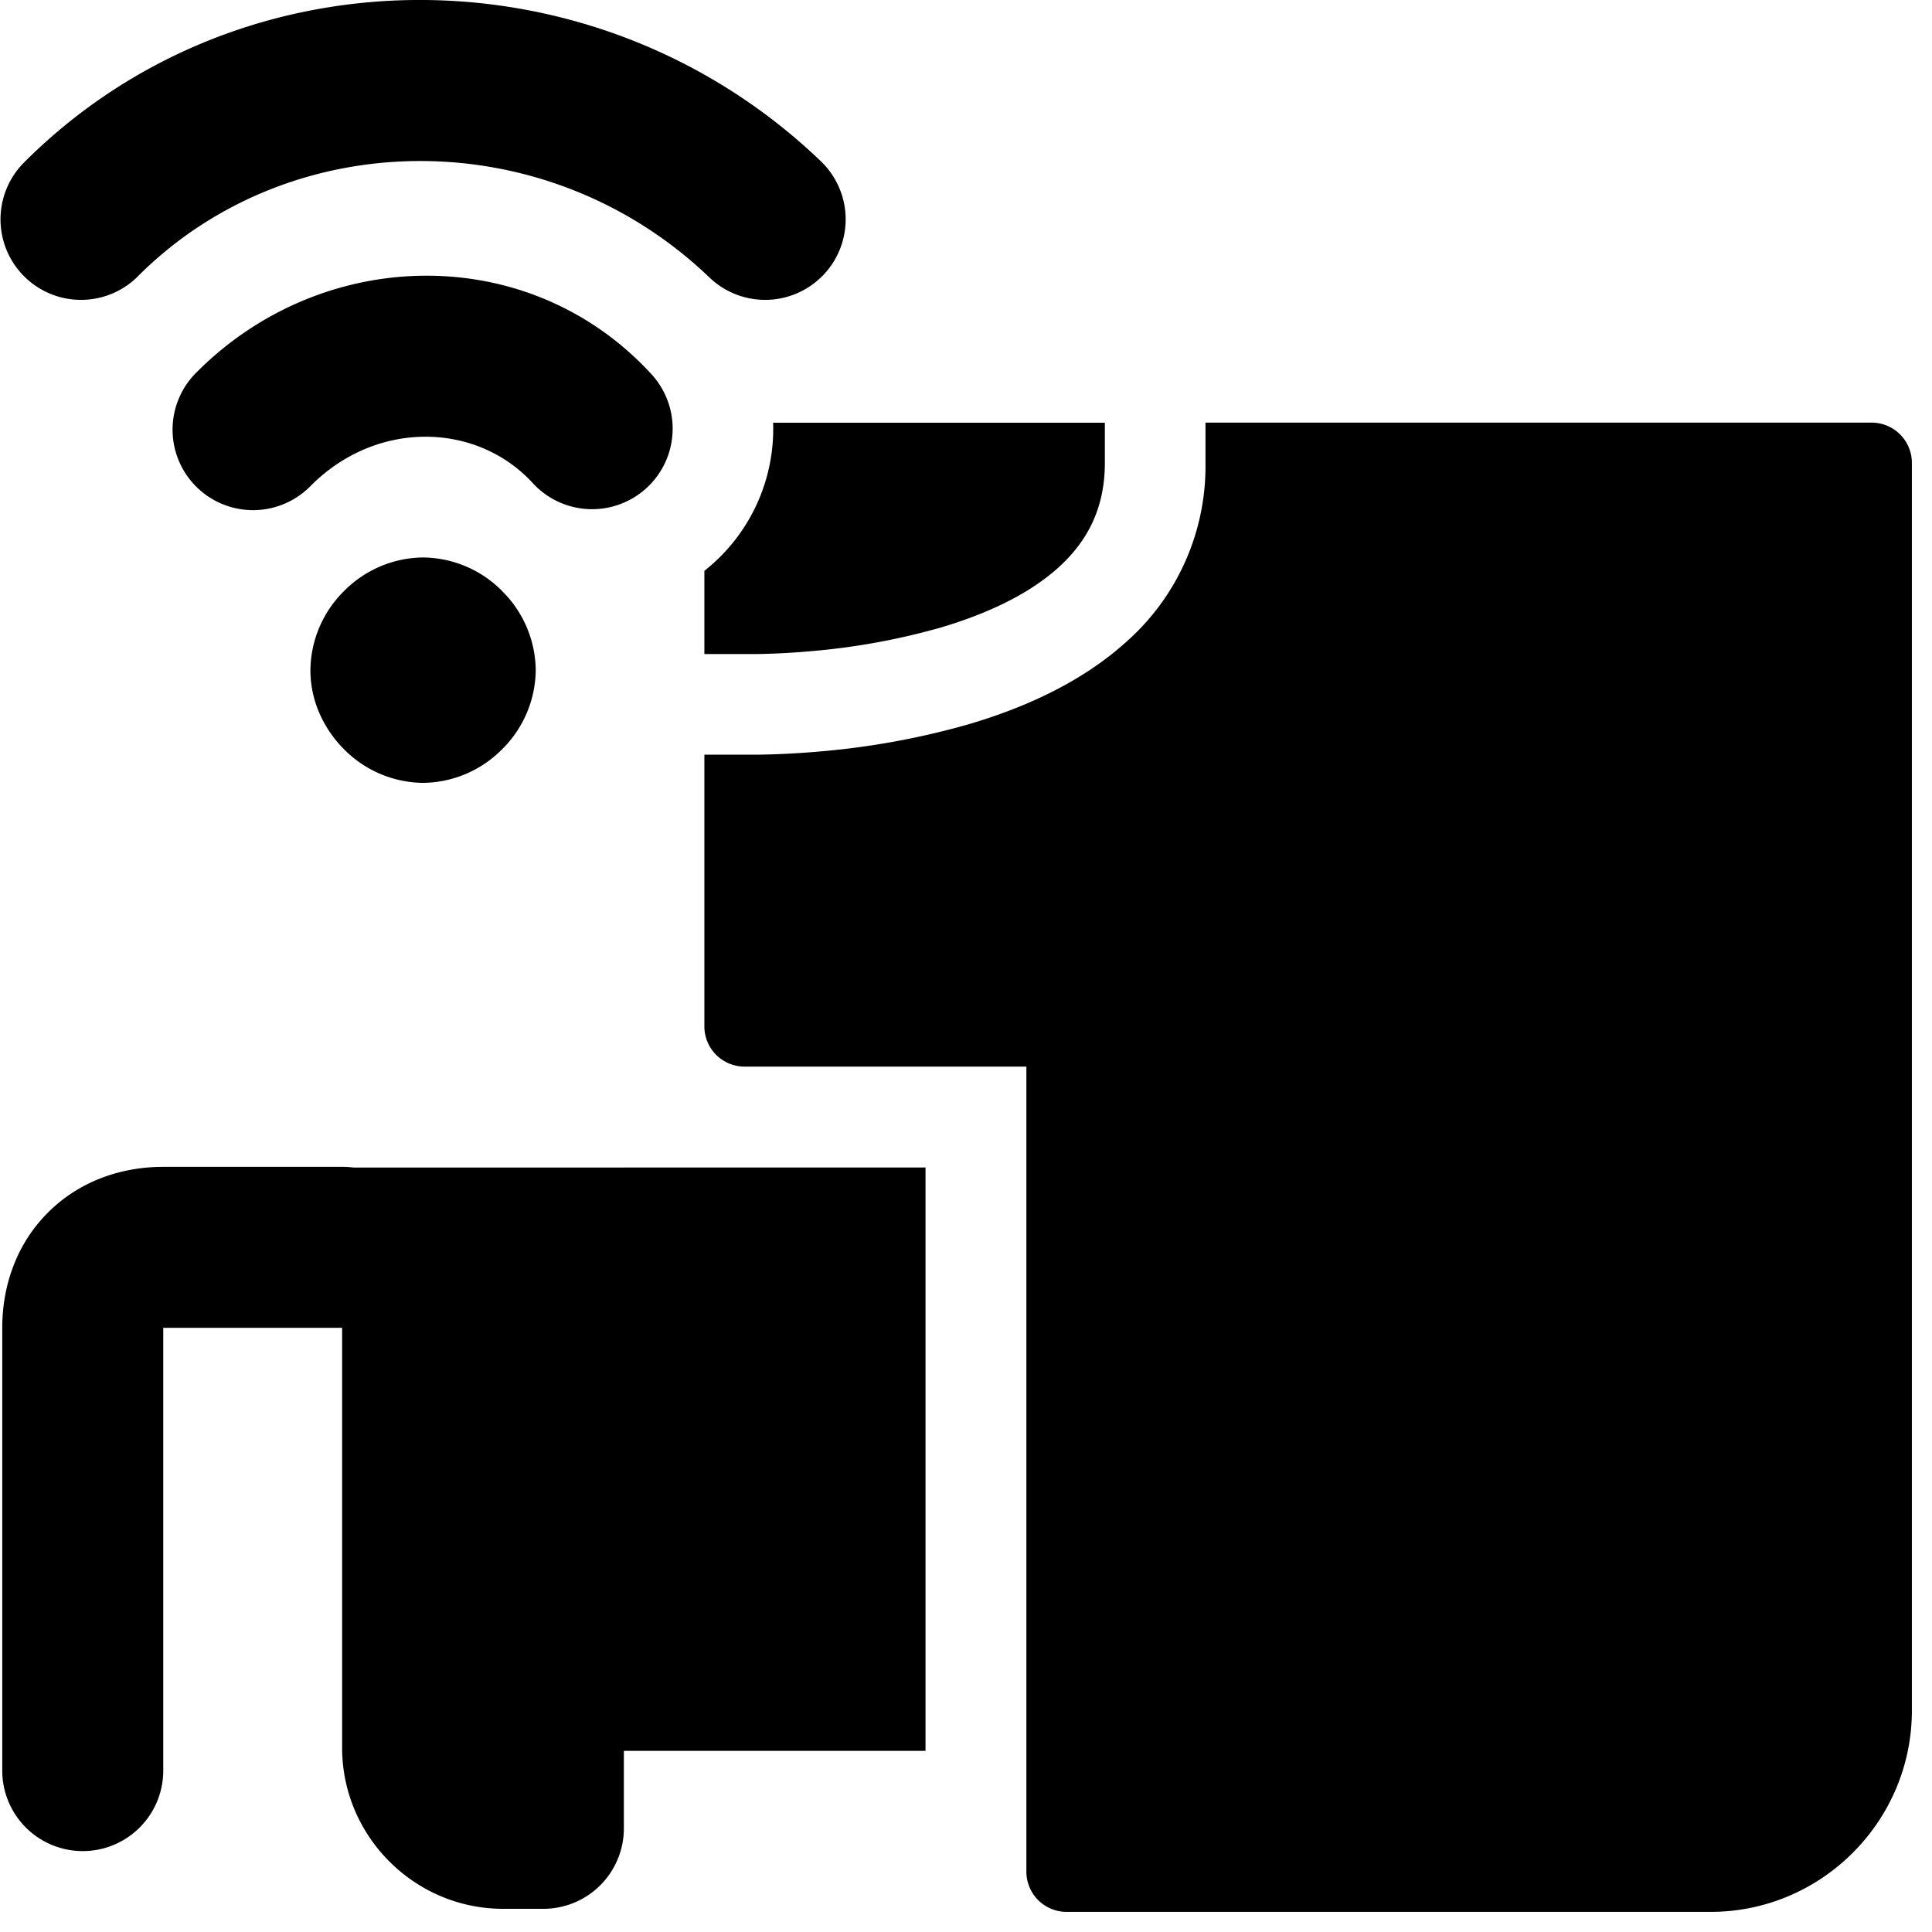 <svg xmlns="http://www.w3.org/2000/svg" fill="none" viewBox="0 0 24 24"><path fill="#000000" fill-rule="evenodd" d="M1.713 3.432c1.901 -1.901 5.079 -1.922 7.1 0.015a1 1 0 0 0 1.384 -1.444C7.42 -0.66 2.997 -0.681 0.299 2.018a1 1 0 0 0 1.415 1.414Zm4.905 2.569c-0.687 -0.75 -1.928 -0.796 -2.755 0.031a1 1 0 1 1 -1.414 -1.414c1.572 -1.573 4.131 -1.619 5.644 0.031a1 1 0 0 1 -1.475 1.352ZM8.75 8.125V7.091a2.245 2.245 0 0 0 0.854 -1.84h4.121v0.499c0 0.571 -0.223 0.98 -0.576 1.299 -0.371 0.336 -0.896 0.58 -1.475 0.75a8.48 8.48 0 0 1 -1.598 0.29 9.229 9.229 0 0 1 -0.674 0.036l-0.036 0 -0.007 0H8.75Zm0 1.25v3.375a0.5 0.5 0 0 0 0.5 0.5h3.5v10a0.5 0.5 0 0 0 0.5 0.5h8c1.376 0 2.5 -1.124 2.5 -2.5V5.75a0.5 0.5 0 0 0 -0.5 -0.5h-8.275v0.5a2.91 2.91 0 0 1 -0.986 2.225c-0.567 0.513 -1.292 0.827 -1.963 1.024a9.724 9.724 0 0 1 -1.84 0.336 10.475 10.475 0 0 1 -0.775 0.04l-0.049 0 -0.013 0 -0.002 0H8.75Zm2.747 5.128H7.75v7.247h3.747v-7.247ZM7.75 22.712a1 1 0 0 1 -1 1h-0.5c-1.1 0 -2 -0.9 -2 -2l0 -5.217H2.028v5.5a1 1 0 0 1 -2 0v-5.5c0 -0.528 0.18 -1.045 0.568 -1.432 0.387 -0.388 0.905 -0.568 1.432 -0.568h2.23c0.046 0 0.092 0.003 0.136 0.009H7.75l0 8.208ZM6.238 7.342a1.4 1.4 0 0 0 -0.983 -0.417 1.4 1.4 0 0 0 -0.982 0.418 1.4 1.4 0 0 0 -0.417 0.982c0 0.425 0.202 0.767 0.417 0.982a1.4 1.4 0 0 0 0.982 0.418 1.4 1.4 0 0 0 0.983 -0.418 1.4 1.4 0 0 0 0.417 -0.982 1.4 1.4 0 0 0 -0.417 -0.982Z" clip-rule="evenodd" stroke-width="1"></path></svg>